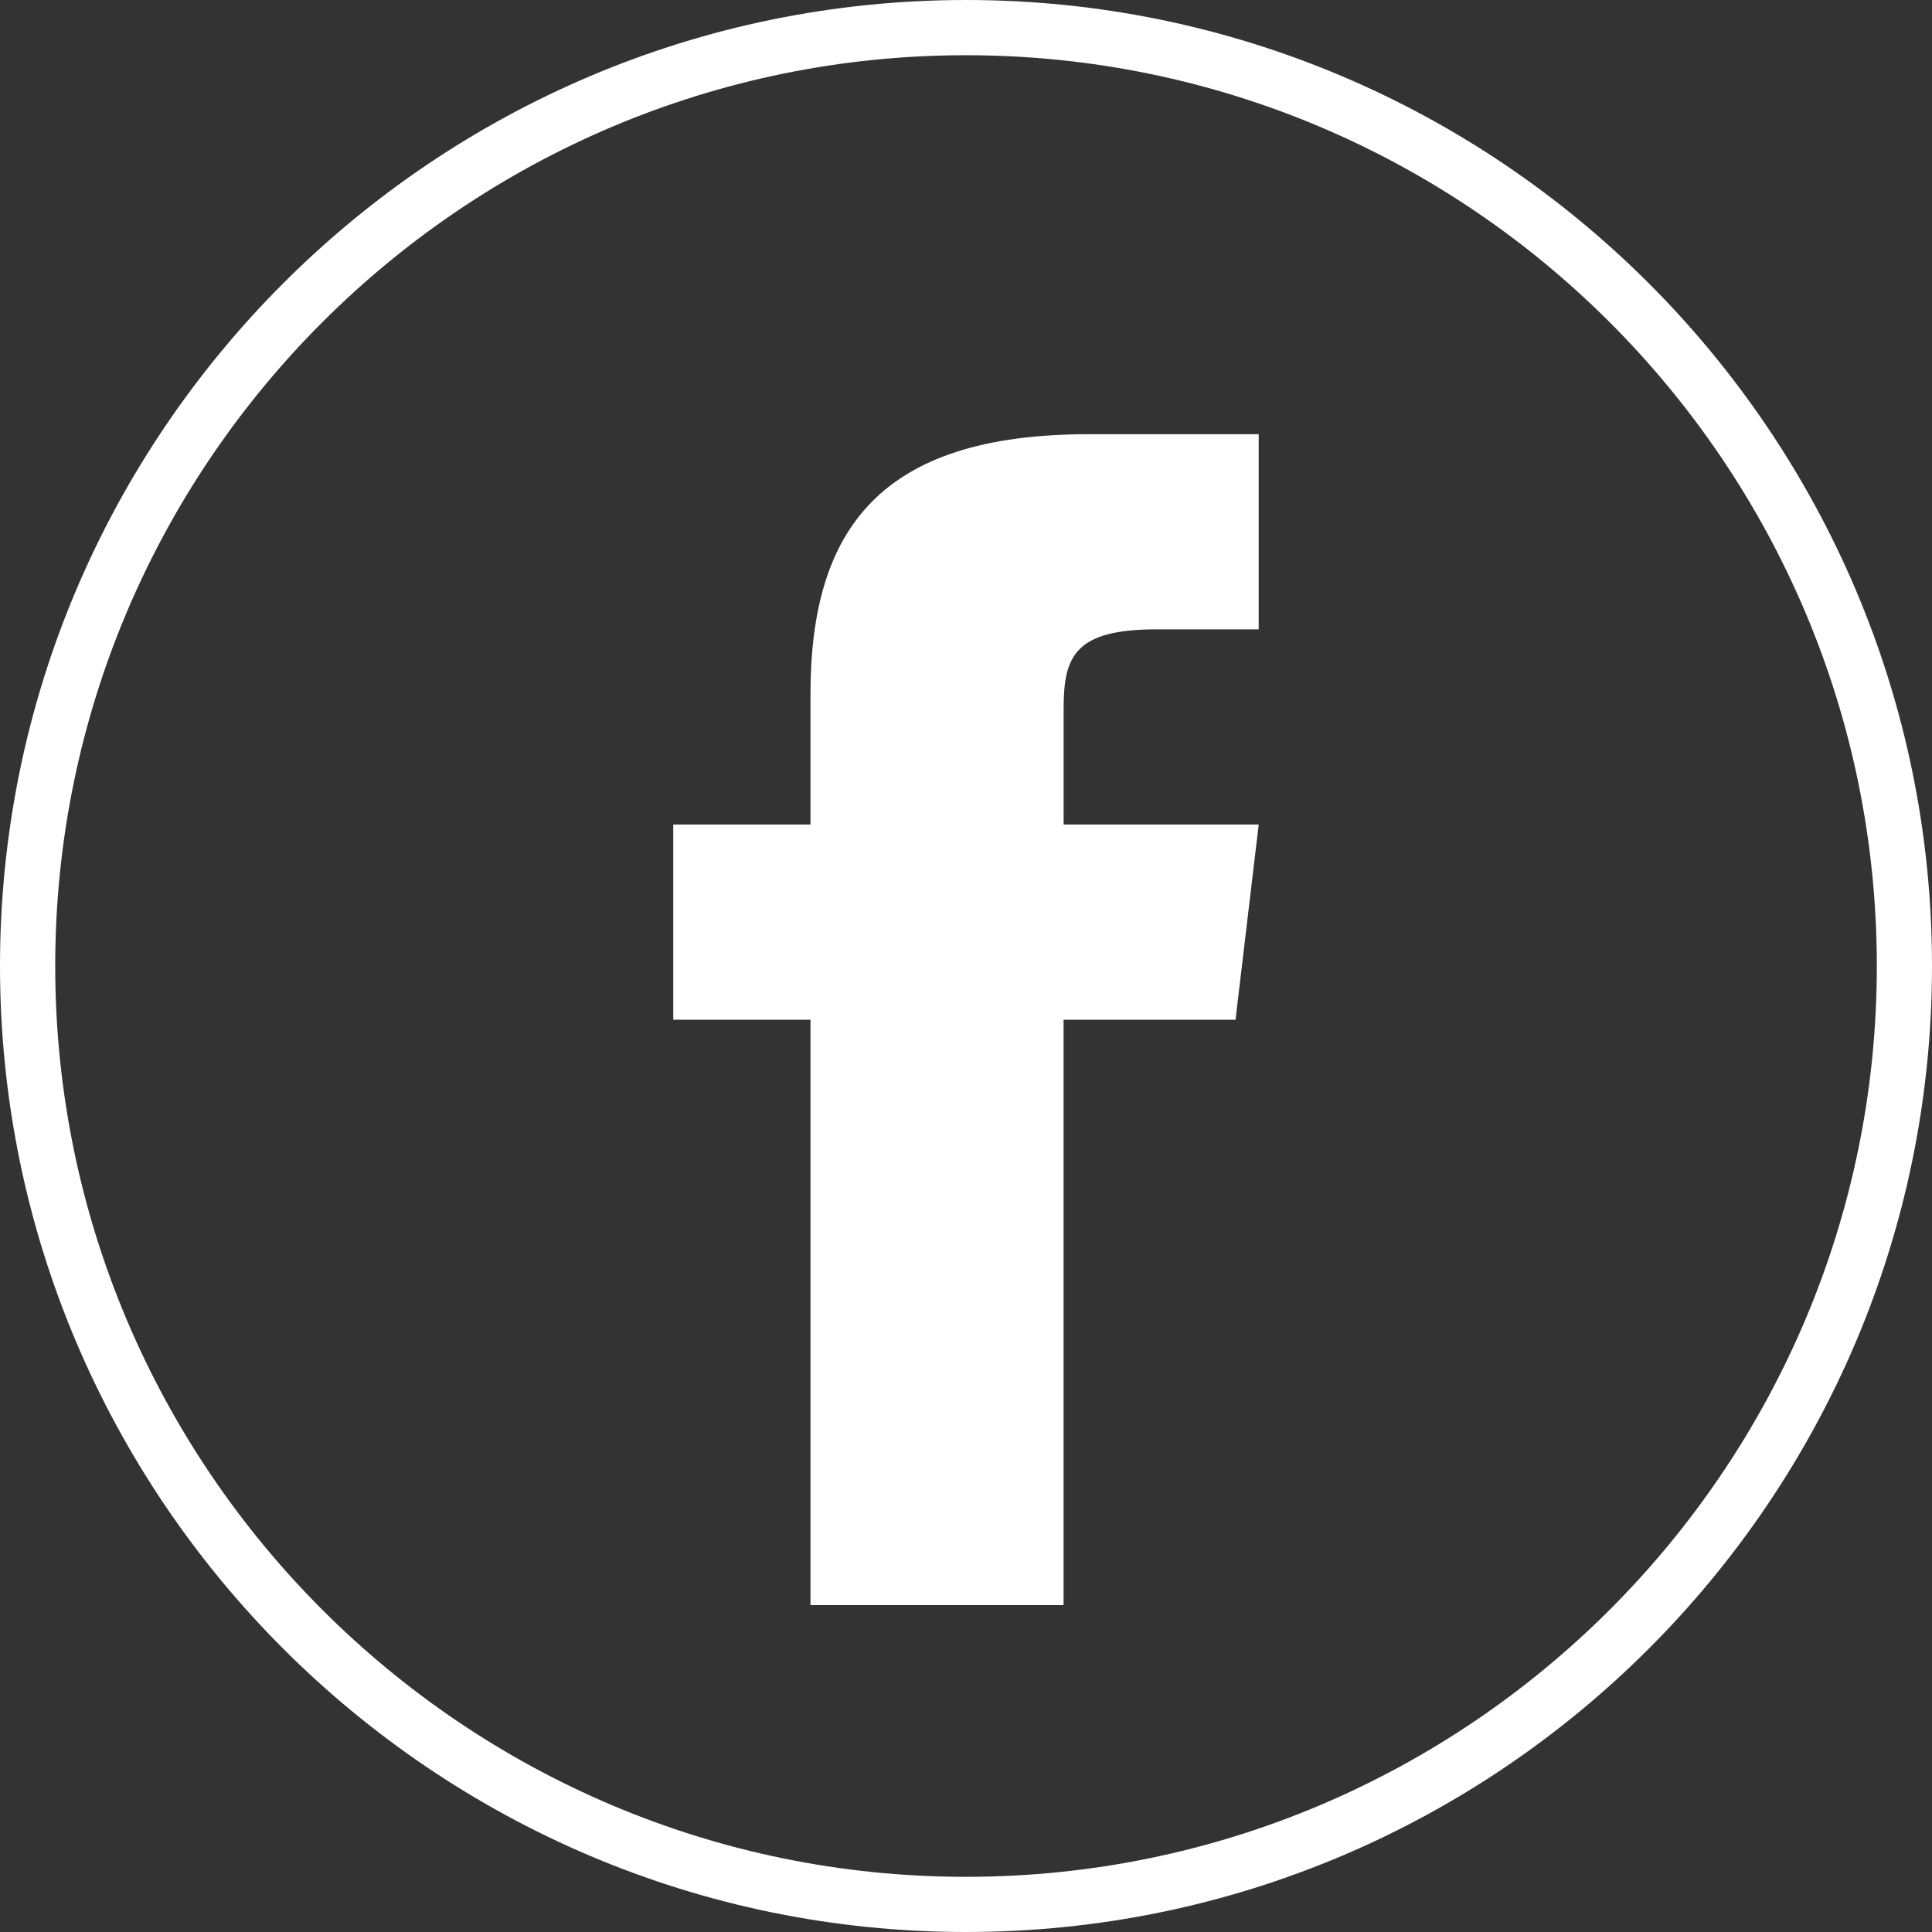 <?xml version="1.0" encoding="utf-8"?>
<!-- Generator: Adobe Illustrator 16.0.0, SVG Export Plug-In . SVG Version: 6.00 Build 0)  -->
<!DOCTYPE svg PUBLIC "-//W3C//DTD SVG 1.1//EN" "http://www.w3.org/Graphics/SVG/1.1/DTD/svg11.dtd">
<svg version="1.1" id="Layer_1" xmlns="http://www.w3.org/2000/svg" xmlns:xlink="http://www.w3.org/1999/xlink" x="0px" y="0px"
	 width="36px" height="36px" viewBox="238 238 36 36" enable-background="new 238 238 36 36" xml:space="preserve">
<rect x="238" y="238" width="36" height="36" fill="#333333" stroke="none"/>
<path fill="#FFFFFF" d="M257.819,253.364v-2.165c0-0.977,0.216-1.472,1.732-1.472h1.903v-3.636h-3.176
	c-3.892,0-5.176,1.784-5.176,4.847v2.426h-2.557v3.637h2.557v10.908h4.716v-10.908h3.204l0.432-3.637H257.819z"/>
<g>
	<path fill="#FFFFFF" d="M256,274c-9.925,0-18-8.075-18-18c0-9.925,8.075-18,18-18c9.925,0,18,8.074,18,18
		C274,265.925,265.925,274,256,274z M256,239.029c-9.358,0-16.971,7.613-16.971,16.971s7.613,16.972,16.971,16.972
		c9.357,0,16.972-7.614,16.972-16.972S265.358,239.029,256,239.029z"/>
</g>
</svg>
